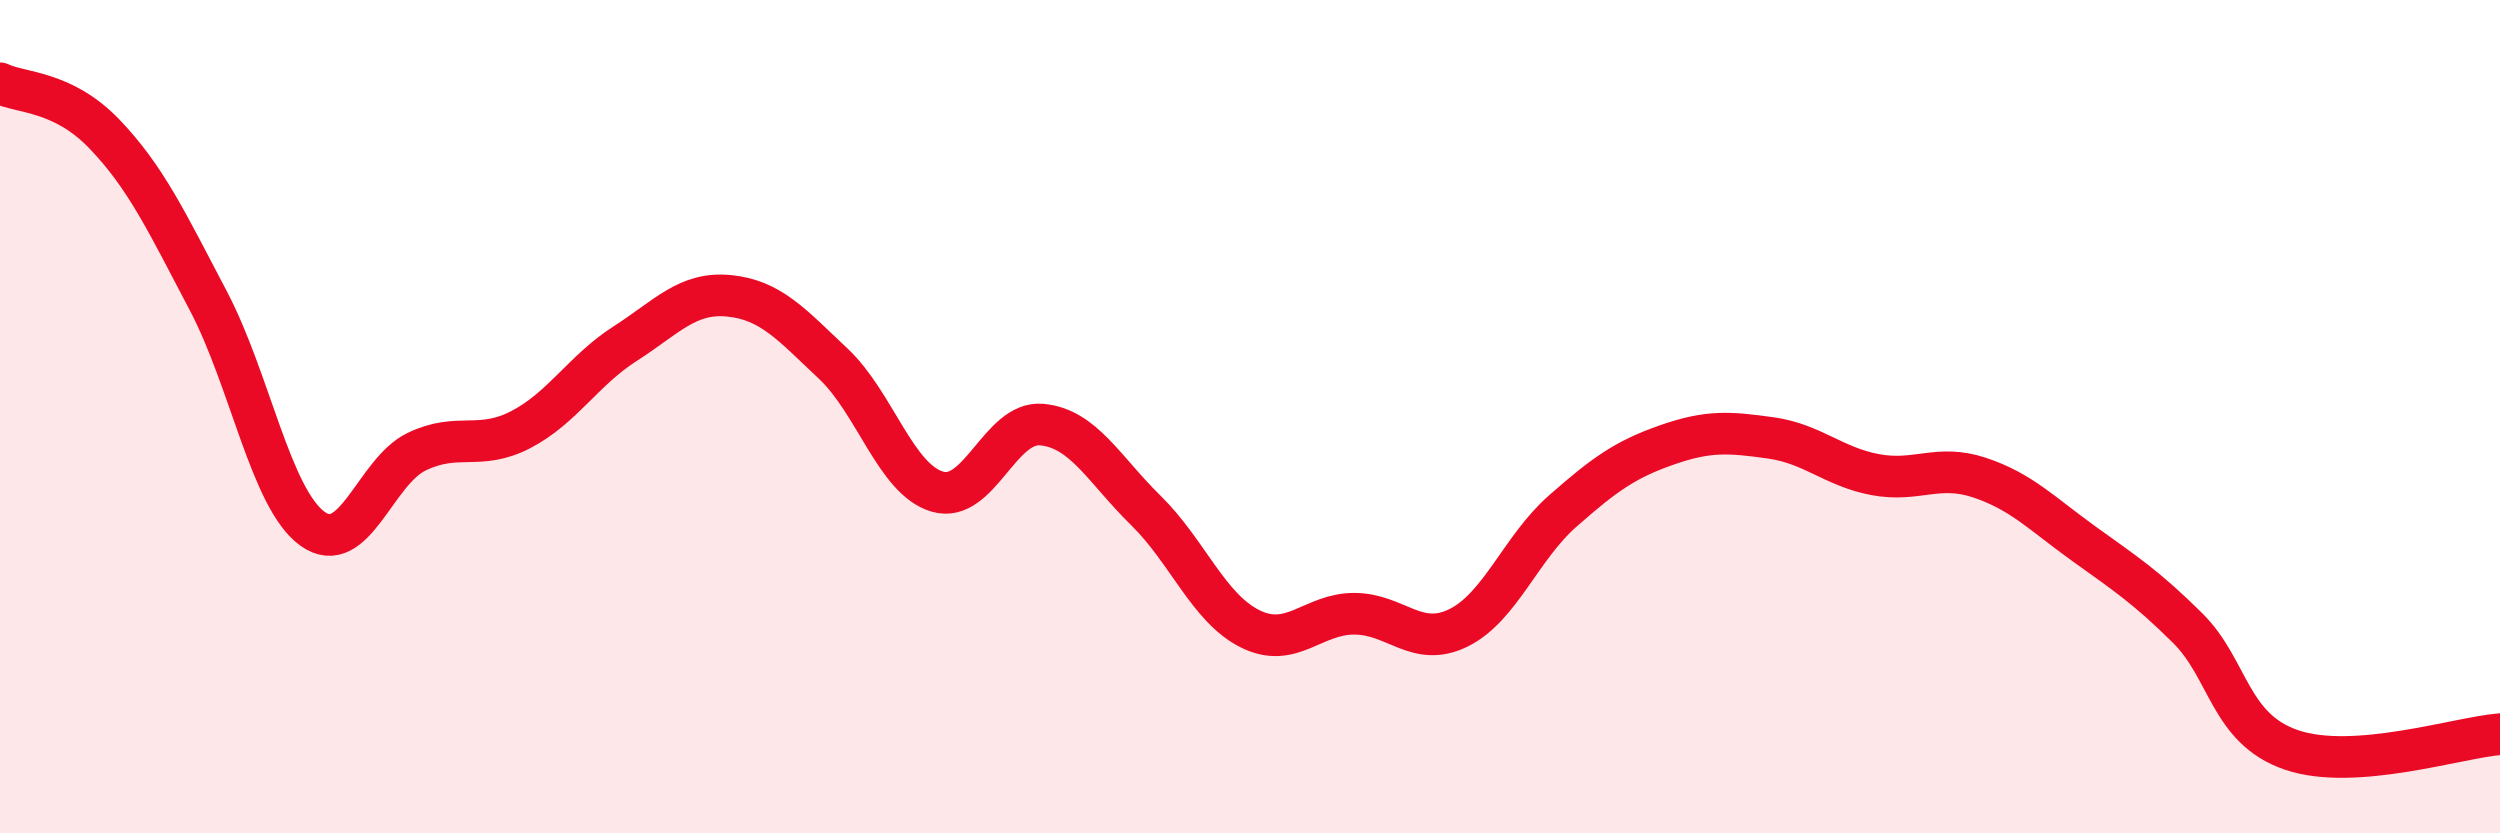 
    <svg width="60" height="20" viewBox="0 0 60 20" xmlns="http://www.w3.org/2000/svg">
      <path
        d="M 0,2 C 0.5,2.24 1.5,2.17 2.5,3.21 C 3.5,4.25 4,5.32 5,7.22 C 6,9.12 6.5,11.97 7.5,12.69 C 8.5,13.41 9,11.32 10,10.84 C 11,10.36 11.5,10.83 12.5,10.31 C 13.5,9.79 14,8.89 15,8.25 C 16,7.61 16.5,7 17.5,7.1 C 18.5,7.2 19,7.79 20,8.73 C 21,9.67 21.5,11.51 22.5,11.8 C 23.5,12.09 24,10.1 25,10.19 C 26,10.28 26.5,11.27 27.5,12.25 C 28.5,13.23 29,14.59 30,15.09 C 31,15.59 31.5,14.73 32.5,14.73 C 33.5,14.73 34,15.56 35,15.07 C 36,14.58 36.5,13.15 37.5,12.27 C 38.5,11.39 39,11.03 40,10.68 C 41,10.33 41.5,10.37 42.5,10.51 C 43.5,10.65 44,11.2 45,11.39 C 46,11.58 46.5,11.13 47.5,11.46 C 48.5,11.79 49,12.32 50,13.04 C 51,13.76 51.5,14.08 52.5,15.07 C 53.5,16.06 53.5,17.49 55,18 C 56.5,18.51 59,17.7 60,17.62L60 20L0 20Z"
        fill="#EB0A25"
        opacity="0.1"
        stroke-linecap="round"
        stroke-linejoin="round"
      />
      <path
        d="M 0,2 C 0.5,2.24 1.5,2.17 2.5,3.21 C 3.5,4.25 4,5.32 5,7.22 C 6,9.12 6.5,11.97 7.5,12.69 C 8.5,13.41 9,11.32 10,10.84 C 11,10.36 11.5,10.83 12.5,10.31 C 13.5,9.79 14,8.89 15,8.25 C 16,7.61 16.5,7 17.5,7.1 C 18.5,7.2 19,7.79 20,8.73 C 21,9.67 21.5,11.51 22.5,11.8 C 23.5,12.09 24,10.1 25,10.19 C 26,10.28 26.5,11.27 27.5,12.25 C 28.5,13.23 29,14.59 30,15.09 C 31,15.59 31.5,14.73 32.5,14.73 C 33.5,14.73 34,15.56 35,15.07 C 36,14.58 36.5,13.15 37.5,12.27 C 38.5,11.39 39,11.03 40,10.68 C 41,10.33 41.5,10.37 42.5,10.51 C 43.5,10.65 44,11.2 45,11.39 C 46,11.58 46.5,11.13 47.5,11.46 C 48.5,11.79 49,12.32 50,13.04 C 51,13.76 51.5,14.08 52.5,15.07 C 53.5,16.06 53.5,17.49 55,18 C 56.5,18.51 59,17.7 60,17.62"
        stroke="#EB0A25"
        stroke-width="1"
        fill="none"
        stroke-linecap="round"
        stroke-linejoin="round"
      />
    </svg>
  